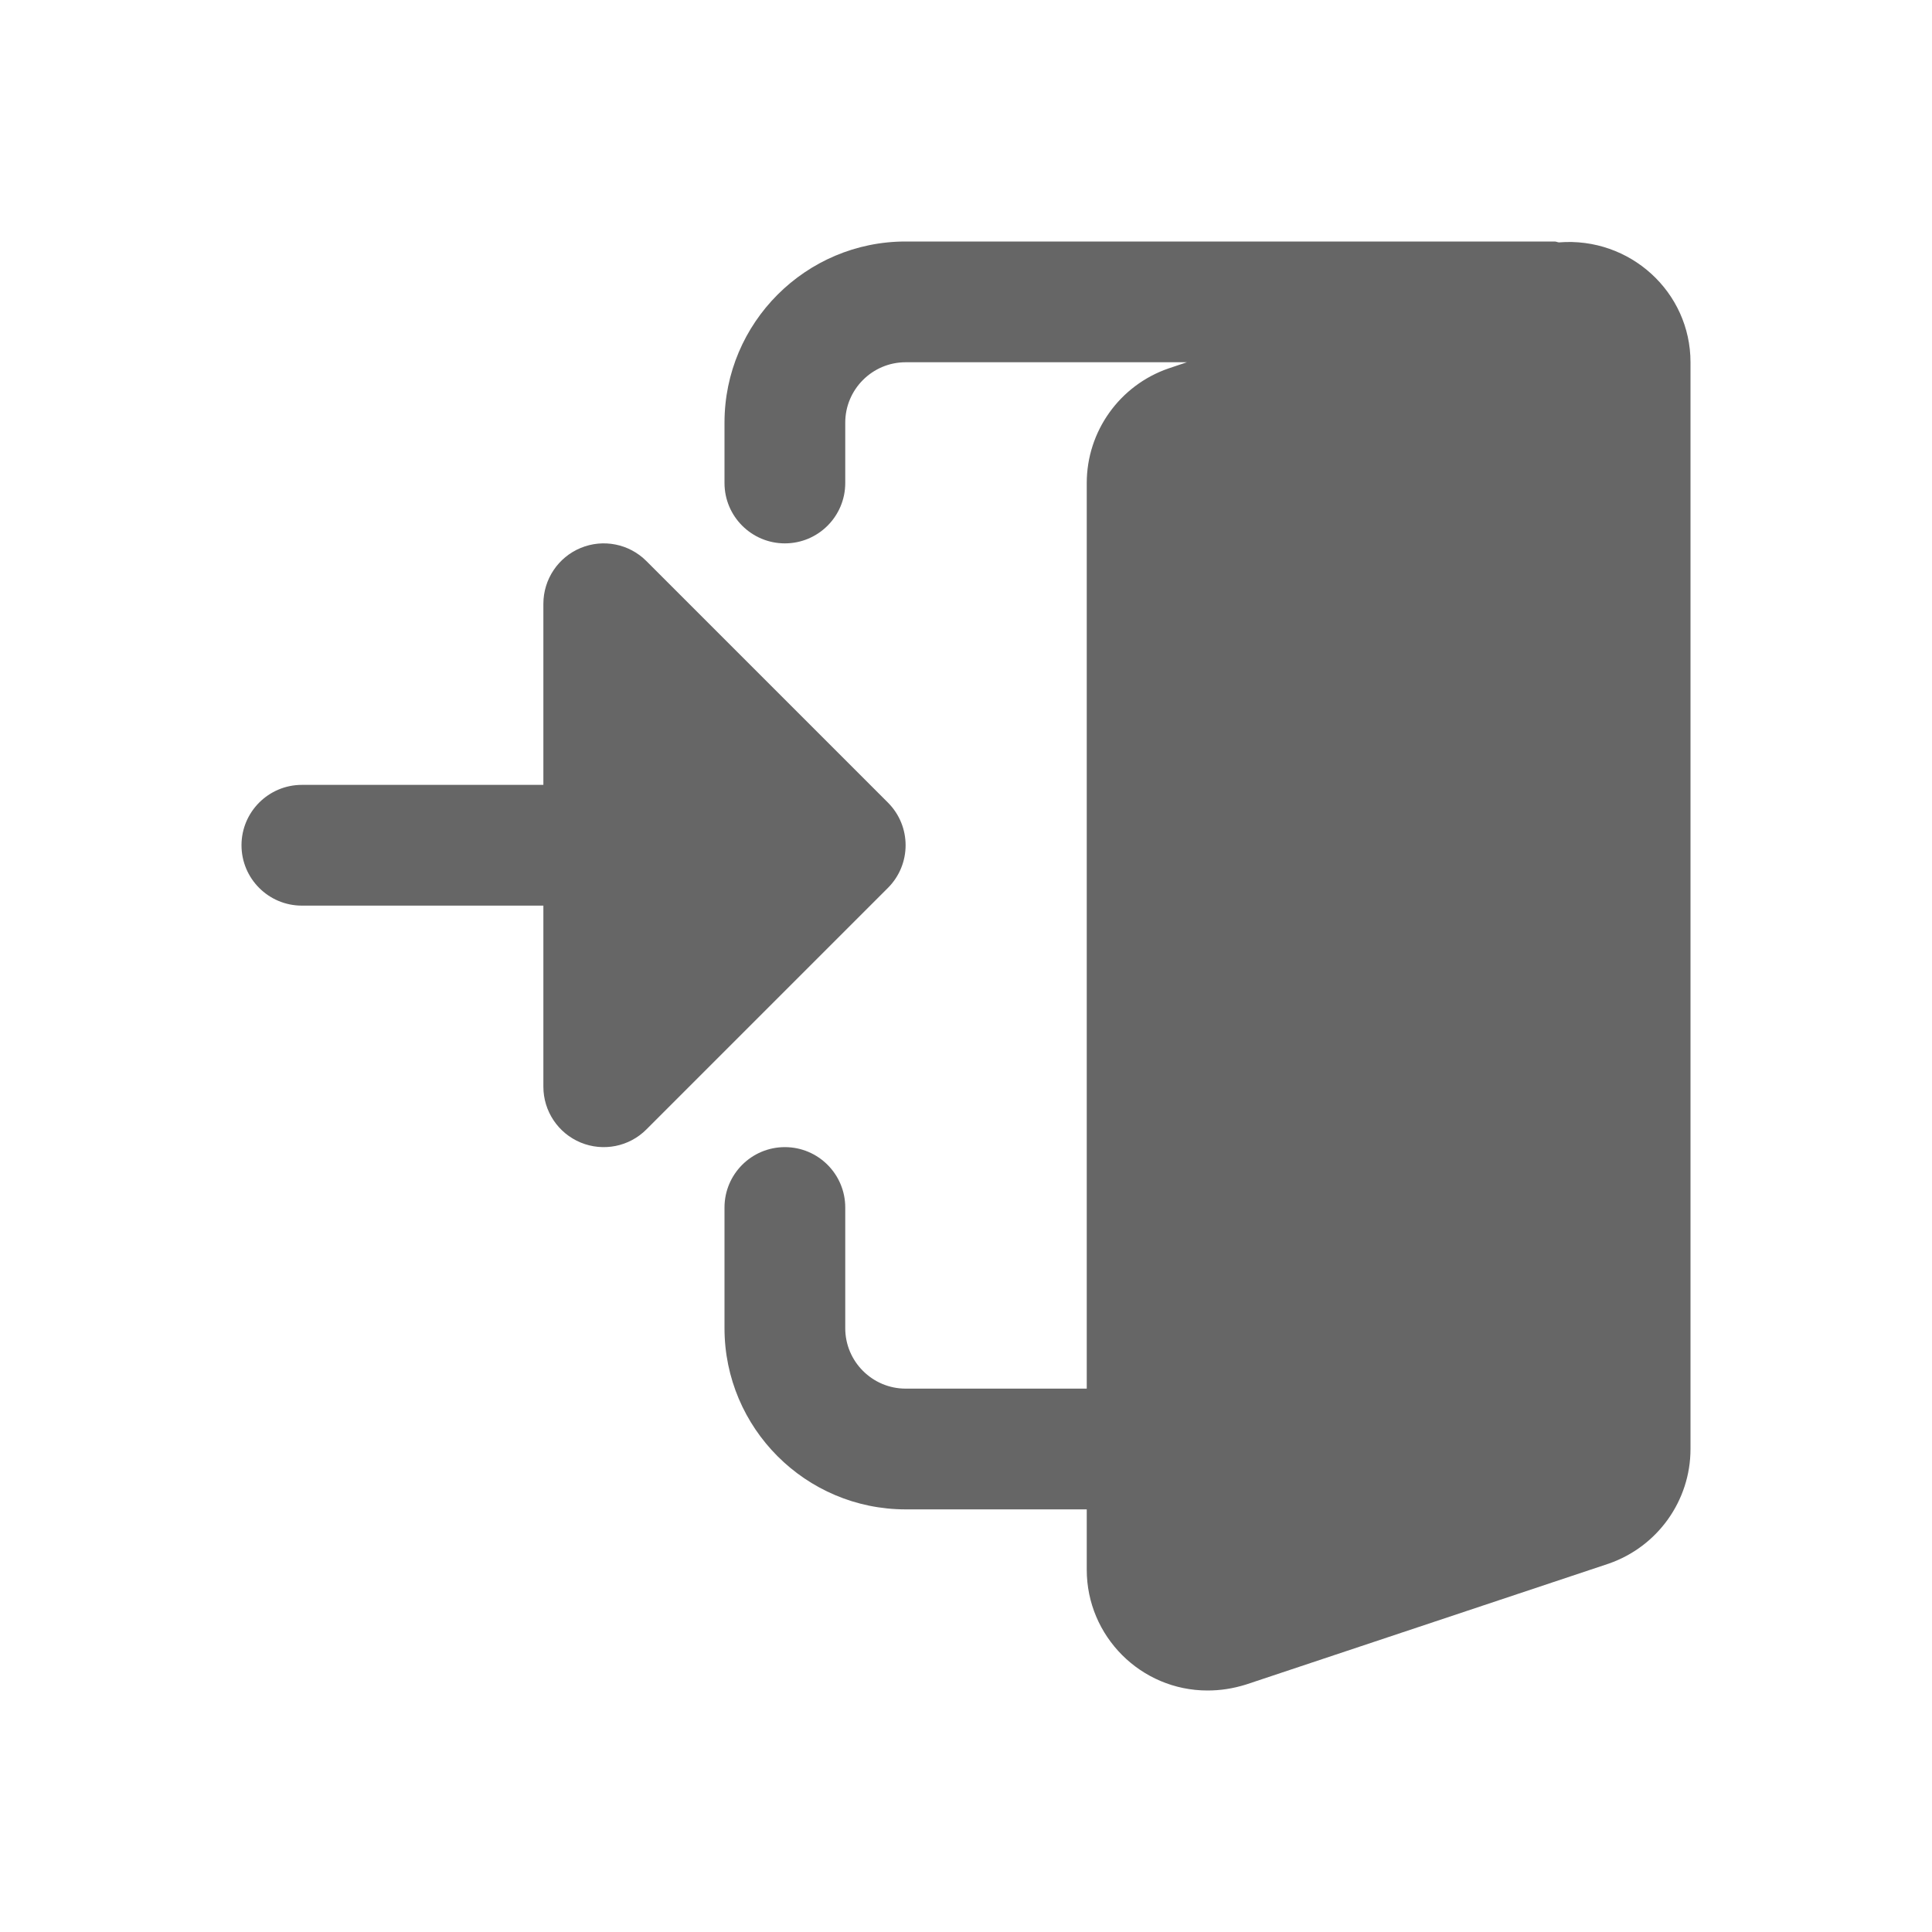 <svg width="24" height="24" viewBox="0 0 24 24" fill="none" xmlns="http://www.w3.org/2000/svg">
<g clip-path="url(#clip0_3061_5394)">
<path d="M19.366 3.011C19.348 3.01 19.332 3 19.312 3H11.25C10.009 3 9 4.01 9 5.25V6C9 6.414 9.336 6.75 9.75 6.75C10.164 6.75 10.5 6.414 10.5 6V5.25C10.5 4.837 10.837 4.5 11.25 4.5H14.744L14.515 4.577C13.908 4.787 13.5 5.359 13.5 6V17.25H11.25C10.837 17.25 10.5 16.913 10.5 16.5V15C10.5 14.586 10.164 14.25 9.75 14.25C9.336 14.25 9 14.586 9 15V16.5C9 17.741 10.009 18.75 11.25 18.75H13.5V19.5C13.5 20.327 14.173 21 15 21C15.16 21 15.313 20.977 15.478 20.926L19.984 19.424C20.592 19.213 21 18.641 21 18V4.5C21 3.626 20.246 2.94 19.366 3.011Z" fill="#666666"/>
<path d="M11.03 9.97L8.03 6.97C7.816 6.755 7.493 6.691 7.213 6.807C6.933 6.923 6.75 7.197 6.75 7.5V9.75H3.75C3.336 9.75 3 10.086 3 10.5C3 10.914 3.336 11.25 3.75 11.25H6.75V13.5C6.75 13.803 6.933 14.077 7.213 14.193C7.493 14.309 7.816 14.245 8.03 14.03L11.03 11.03C11.323 10.737 11.323 10.263 11.03 9.97Z" fill="#666666"/>
</g>
<defs>
<clipPath id="clip0_3061_5394">
<rect width="18" height="18" fill="white" transform="translate(3 3)"/>
</clipPath>
</defs>
</svg>
